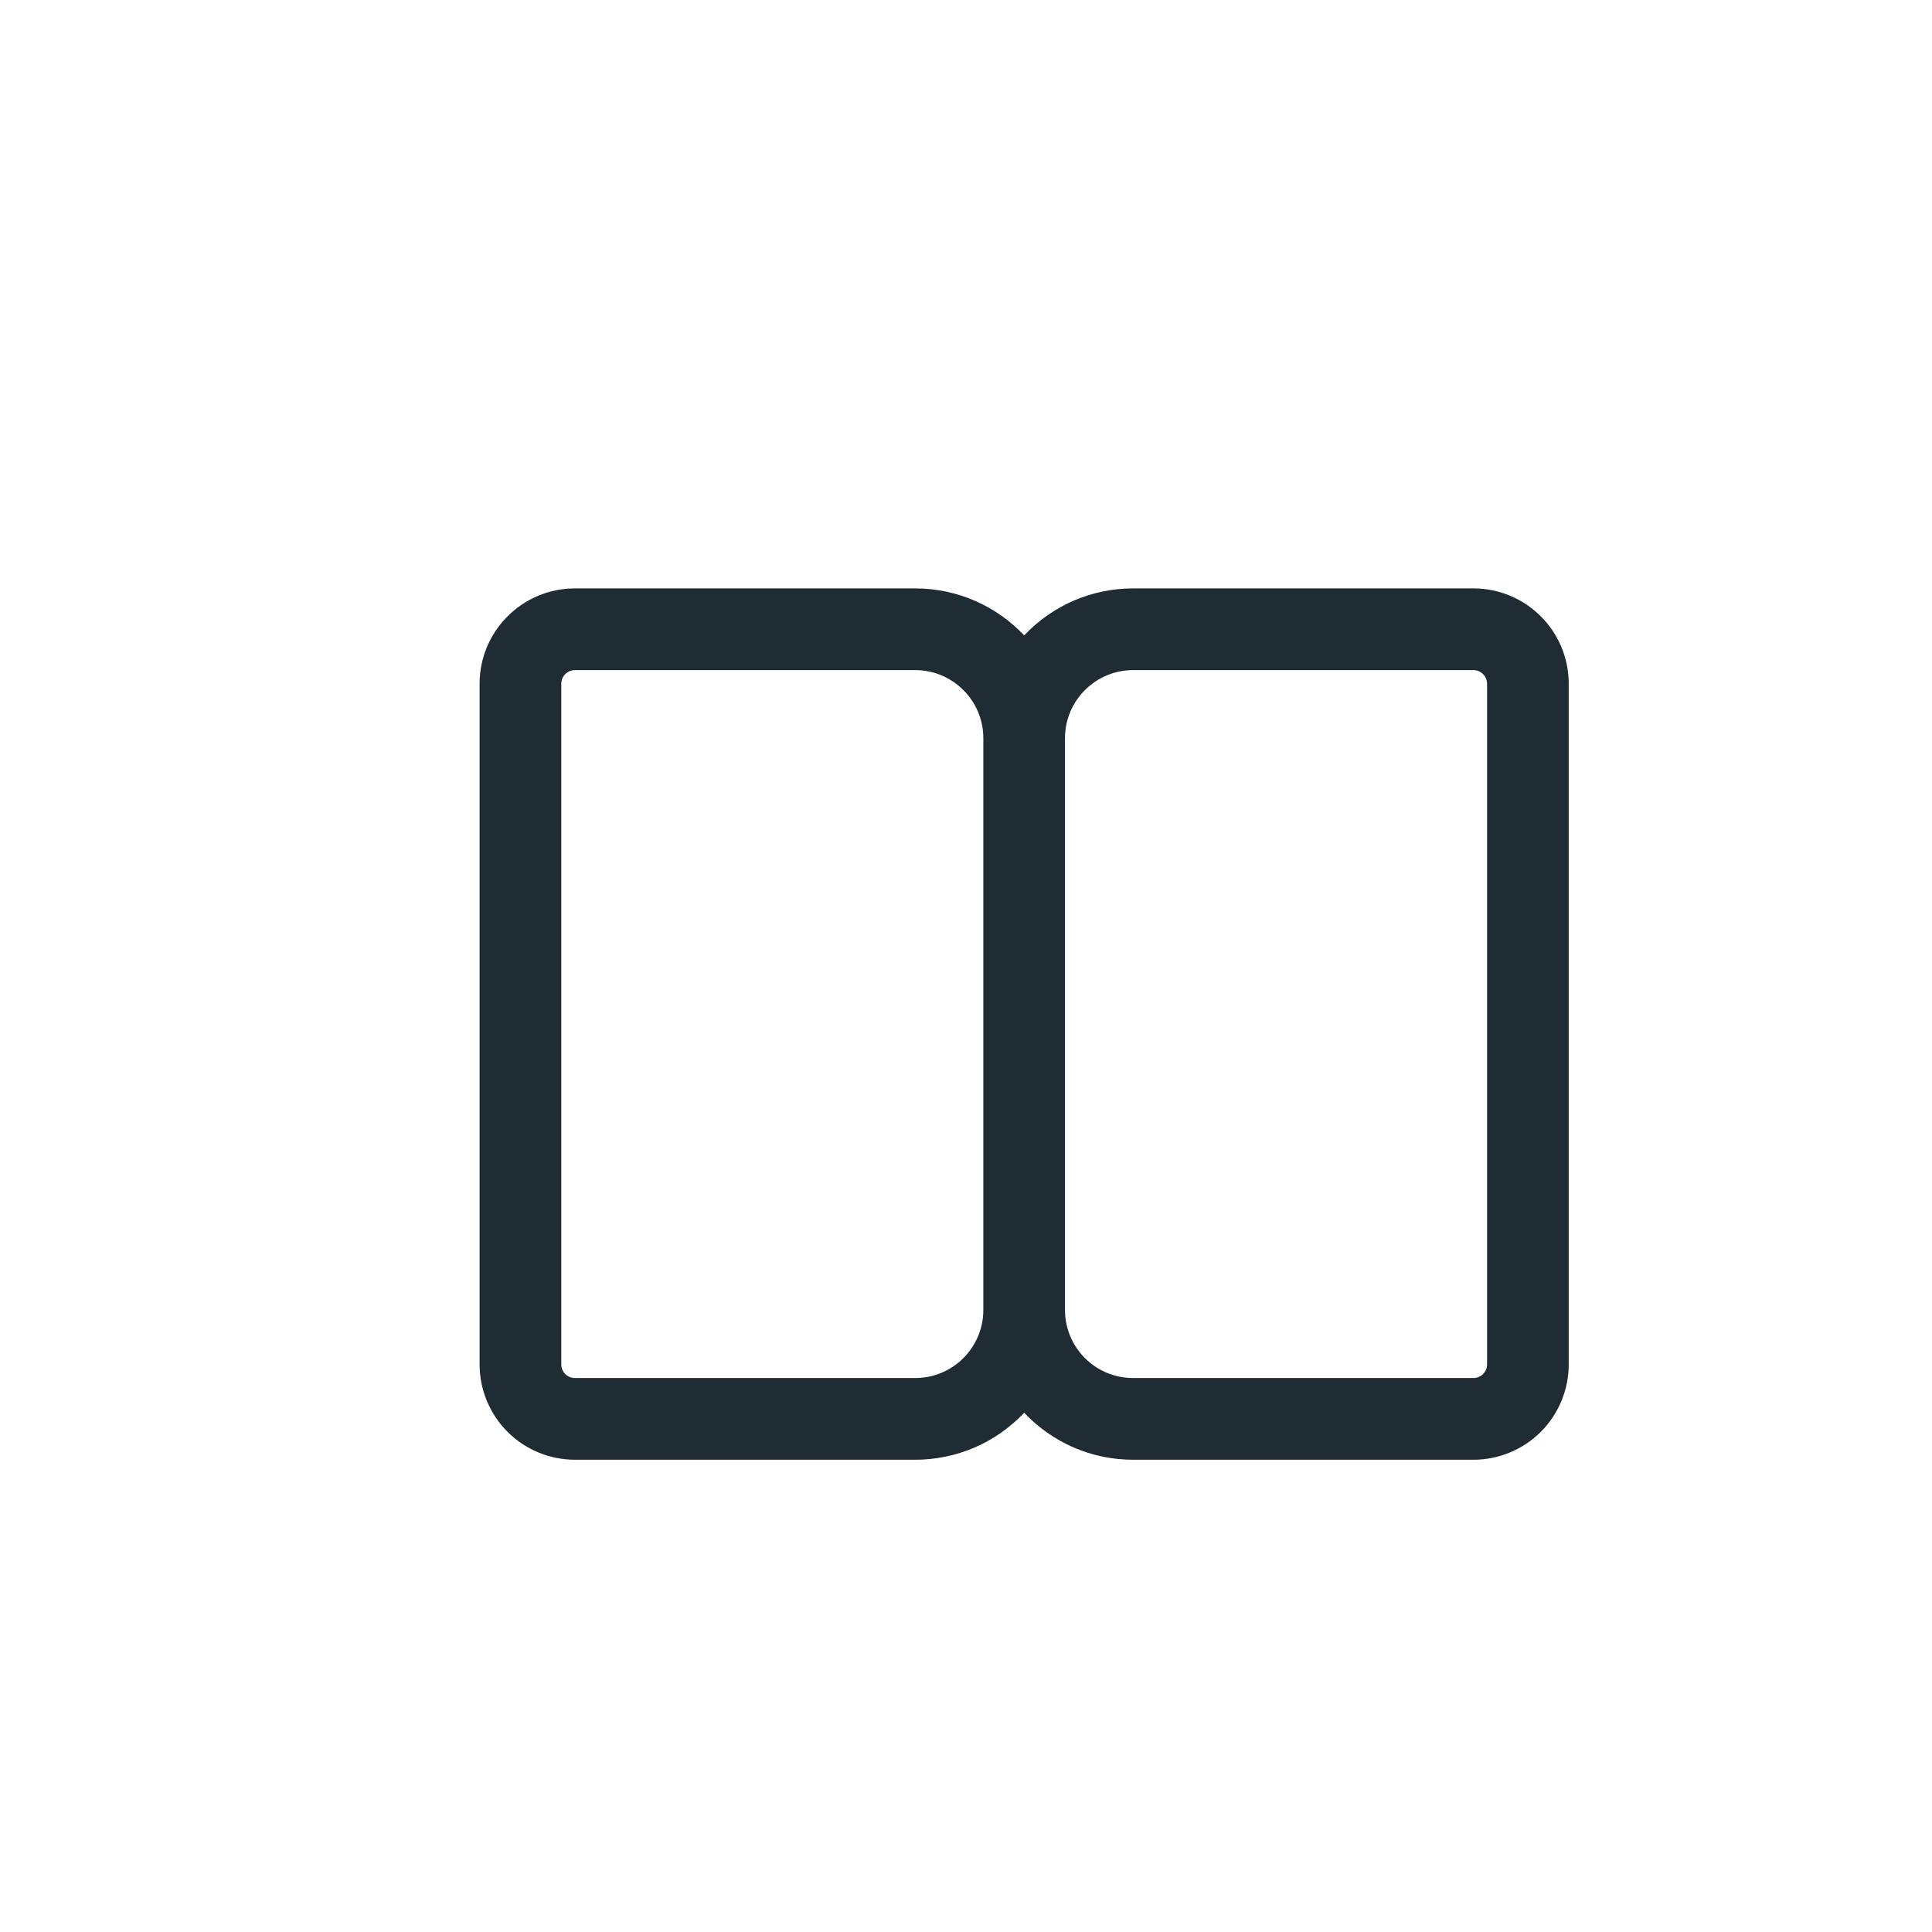 <?xml version="1.0" encoding="UTF-8"?> <svg xmlns="http://www.w3.org/2000/svg" width="34" height="34" viewBox="0 0 34 34" fill="none"><g filter="url(#filter0_i_18373_1595)"><rect width="34" height="34" rx="4" fill="white" fill-opacity="0.1"></rect><path d="M17.024 23.862C16.778 24.123 16.481 24.331 16.151 24.474C15.821 24.616 15.466 24.689 15.107 24.689H9.118C8.673 24.689 8.246 24.512 7.932 24.198C7.617 23.883 7.44 23.456 7.44 23.012V11.033C7.44 10.107 8.192 9.355 9.118 9.355H15.107C15.862 9.355 16.544 9.673 17.024 10.182C17.27 9.921 17.567 9.713 17.896 9.57C18.226 9.428 18.581 9.355 18.94 9.355H24.93C25.856 9.355 26.607 10.107 26.607 11.033V23.012C26.607 23.456 26.43 23.883 26.116 24.198C25.801 24.512 25.375 24.689 24.93 24.689H18.94C18.581 24.689 18.226 24.616 17.896 24.474C17.567 24.331 17.27 24.123 17.024 23.862ZM8.878 11.033V23.012C8.878 23.144 8.985 23.251 9.118 23.251H15.107C15.768 23.251 16.305 22.715 16.305 22.053V11.991C16.305 11.33 15.768 10.793 15.107 10.793H9.118C9.054 10.793 8.993 10.818 8.948 10.863C8.903 10.908 8.878 10.969 8.878 11.033ZM17.742 22.053C17.742 22.715 18.279 23.251 18.94 23.251H24.93C24.994 23.251 25.055 23.226 25.099 23.181C25.144 23.136 25.17 23.075 25.17 23.012V11.033C25.17 10.969 25.144 10.908 25.099 10.863C25.055 10.818 24.994 10.793 24.93 10.793H18.94C18.279 10.793 17.742 11.33 17.742 11.991V22.053Z" fill="#1F2C33"></path></g><defs><filter id="filter0_i_18373_1595" x="0" y="0" width="35" height="35" color-interpolation-filters="sRGB"><feFlood flood-opacity="0" result="BackgroundImageFix"></feFlood><feBlend mode="normal" in="SourceGraphic" in2="BackgroundImageFix" result="shape"></feBlend><feColorMatrix in="SourceAlpha" type="matrix" values="0 0 0 0 0 0 0 0 0 0 0 0 0 0 0 0 0 0 127 0" result="hardAlpha"></feColorMatrix><feMorphology radius="2" operator="dilate" in="SourceAlpha" result="effect1_innerShadow_18373_1595"></feMorphology><feOffset dx="1" dy="1"></feOffset><feGaussianBlur stdDeviation="3"></feGaussianBlur><feComposite in2="hardAlpha" operator="arithmetic" k2="-1" k3="1"></feComposite><feColorMatrix type="matrix" values="0 0 0 0 1 0 0 0 0 1 0 0 0 0 1 0 0 0 0.2 0"></feColorMatrix><feBlend mode="normal" in2="shape" result="effect1_innerShadow_18373_1595"></feBlend></filter></defs></svg> 